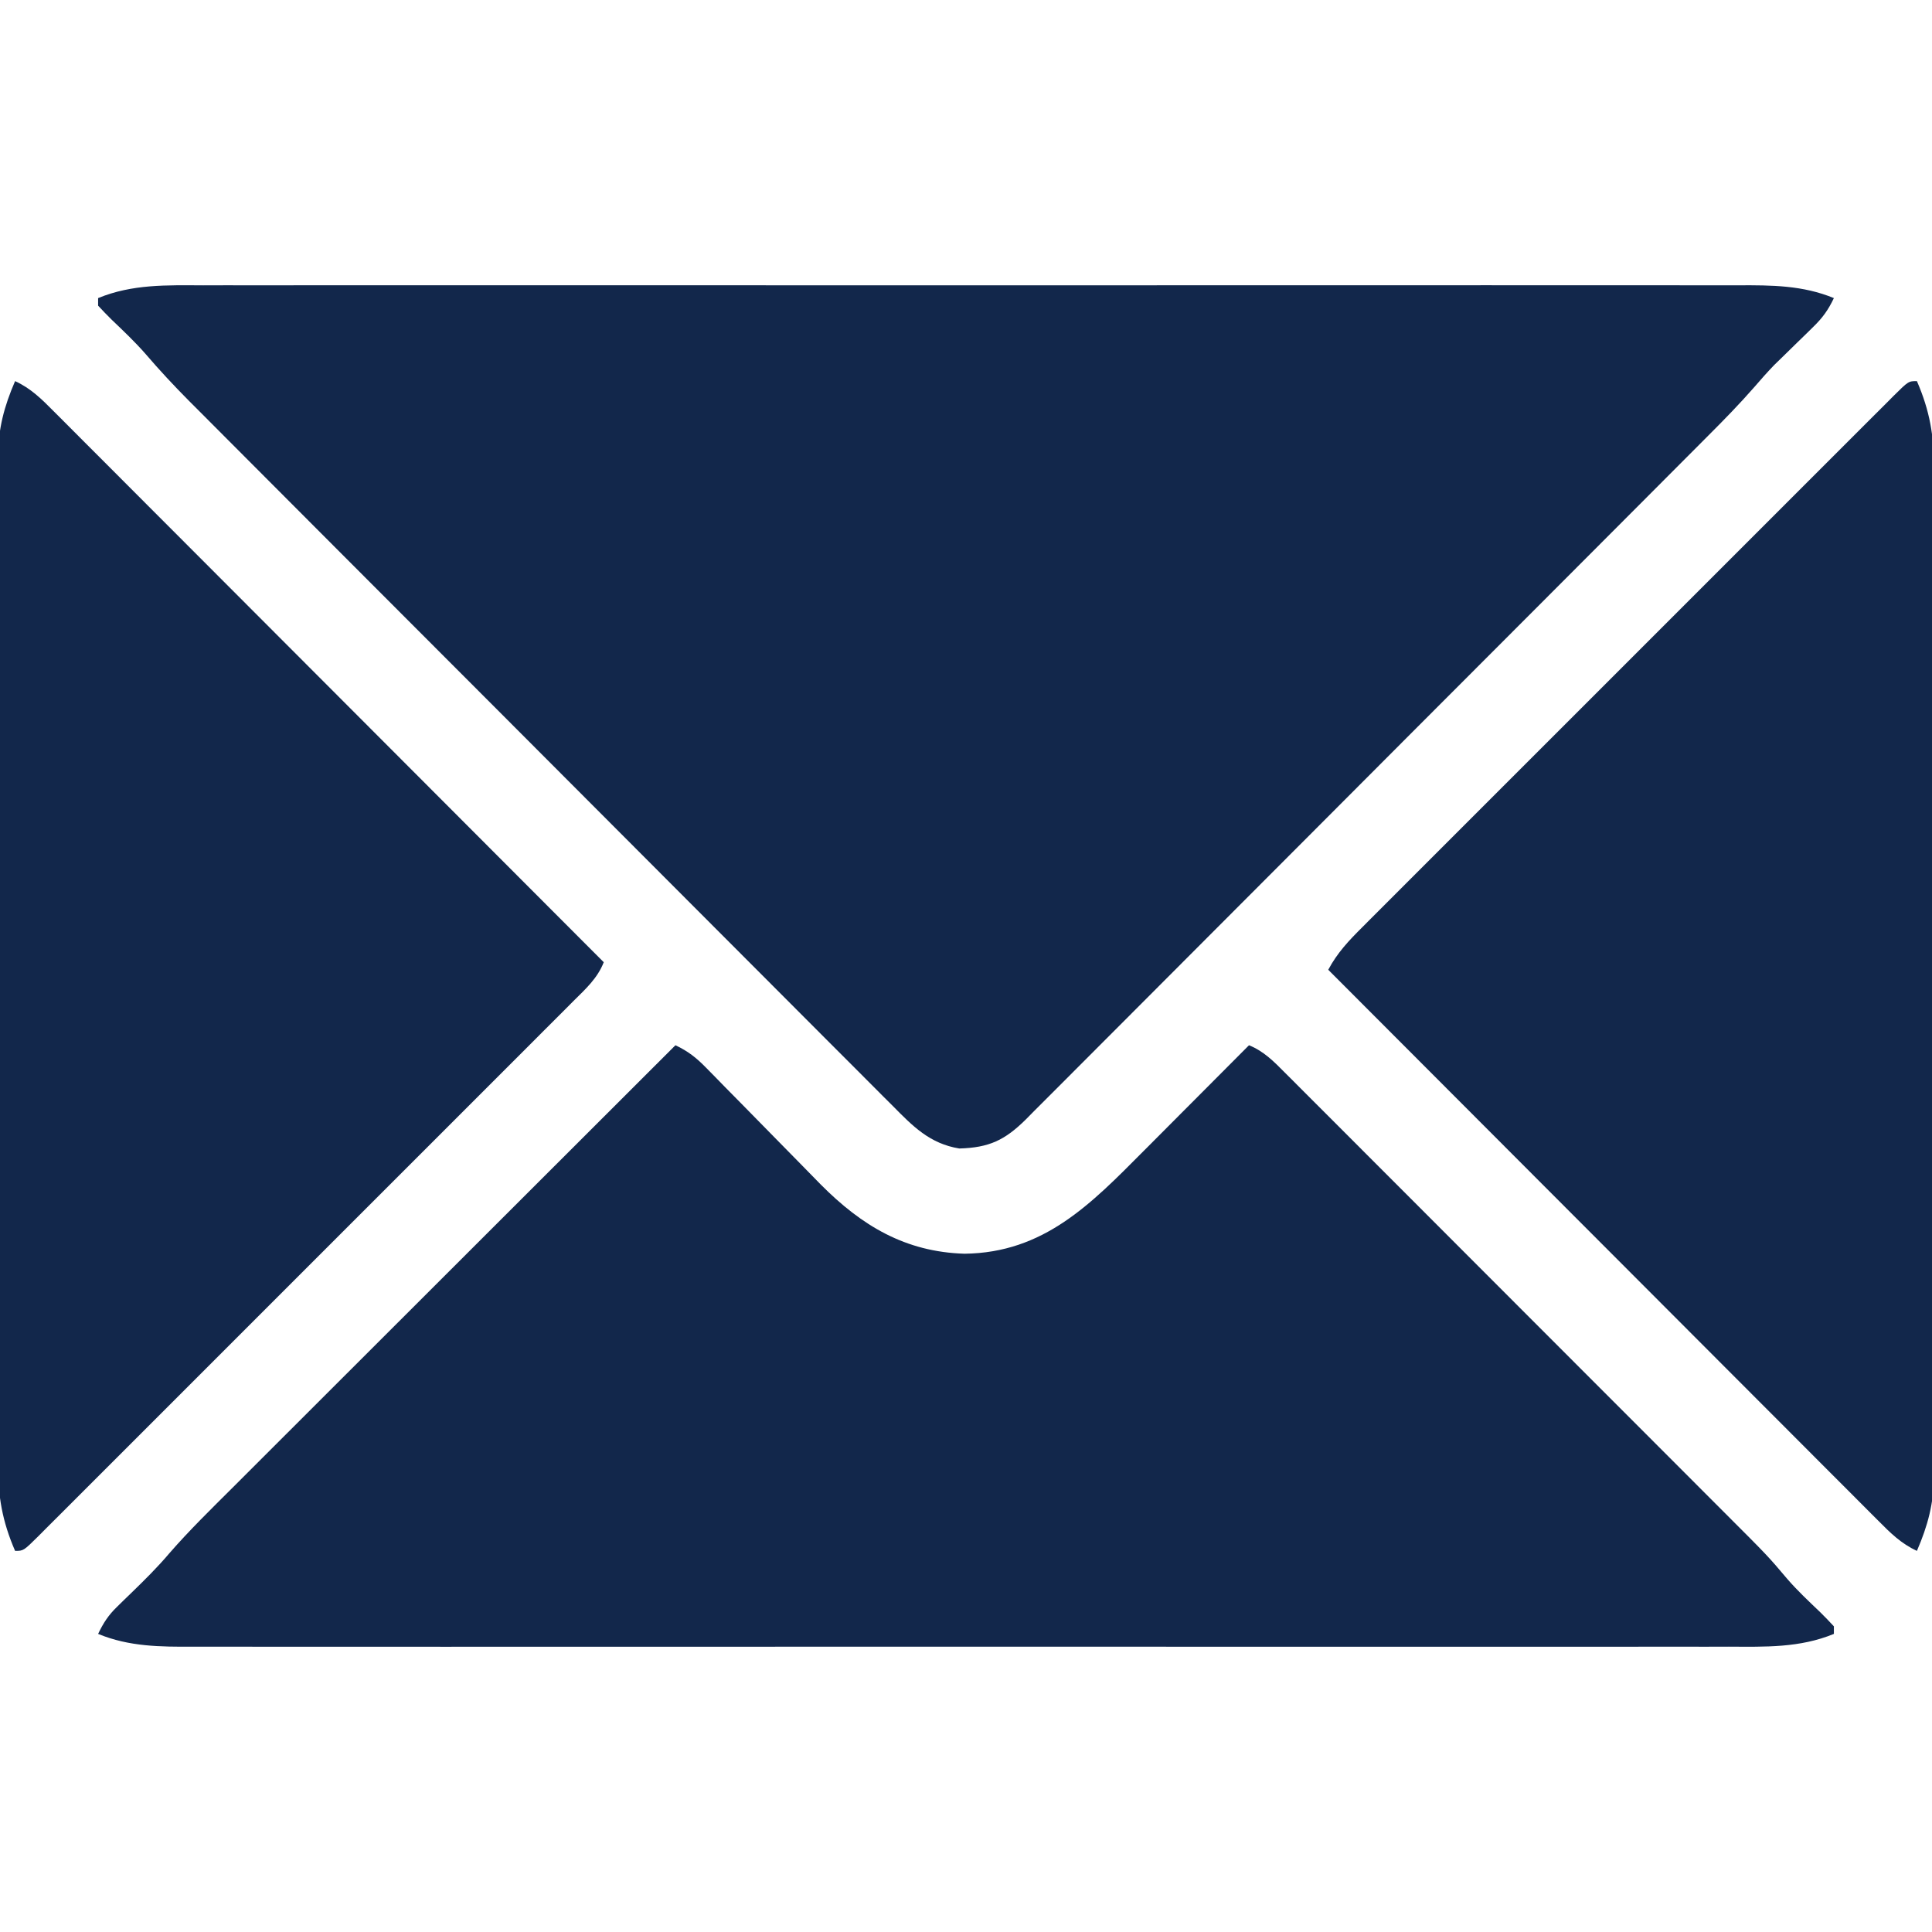 <?xml version="1.0" encoding="UTF-8"?>
<svg version="1.1" xmlns="http://www.w3.org/2000/svg" width="512" height="512">
<path d="M0 0 C1.816 -0.003 3.633 -0.008 5.449 -0.014 C10.424 -0.027 15.399 -0.021 20.374 -0.011 C25.745 -0.004 31.117 -0.015 36.488 -0.023 C47.005 -0.036 57.521 -0.034 68.037 -0.025 C76.585 -0.018 85.133 -0.017 93.68 -0.02 C94.897 -0.021 96.114 -0.021 97.368 -0.022 C99.84 -0.023 102.312 -0.024 104.784 -0.025 C127.962 -0.033 151.139 -0.024 174.316 -0.007 C194.2 0.006 214.084 0.004 233.967 -0.01 C257.062 -0.026 280.157 -0.033 303.252 -0.023 C305.715 -0.022 308.178 -0.021 310.641 -0.02 C311.853 -0.02 313.065 -0.02 314.313 -0.019 C322.85 -0.017 331.386 -0.021 339.923 -0.028 C350.327 -0.036 360.731 -0.034 371.135 -0.018 C376.443 -0.01 381.75 -0.007 387.058 -0.017 C391.919 -0.026 396.779 -0.021 401.64 -0.005 C403.396 -0.002 405.152 -0.003 406.908 -0.011 C415.691 -0.044 423.892 -0.026 432.161 3.381 C430.678 6.488 429.188 8.582 426.711 10.99 C425.686 12 425.686 12 424.639 13.029 C423.567 14.07 423.567 14.07 422.473 15.131 C421.071 16.498 419.671 17.868 418.274 19.24 C417.343 20.145 417.343 20.145 416.392 21.067 C414.528 23 412.782 24.968 411.034 27.004 C407.176 31.422 403.103 35.587 398.956 39.732 C398.158 40.534 397.36 41.336 396.538 42.162 C393.881 44.83 391.221 47.494 388.561 50.158 C386.648 52.076 384.736 53.996 382.823 55.915 C377.103 61.655 371.378 67.39 365.653 73.124 C362.953 75.828 360.254 78.533 357.555 81.238 C348.579 90.23 339.602 99.221 330.622 108.209 C328.298 110.535 325.973 112.861 323.649 115.188 C322.783 116.055 322.783 116.055 321.899 116.939 C312.523 126.323 303.156 135.716 293.793 145.112 C284.17 154.768 274.54 164.416 264.902 174.057 C259.494 179.466 254.09 184.879 248.694 190.301 C244.104 194.912 239.508 199.517 234.902 204.113 C232.553 206.458 230.208 208.807 227.87 211.162 C225.335 213.714 222.788 216.254 220.238 218.791 C219.502 219.539 218.765 220.286 218.006 221.056 C212.477 226.517 208.312 228.525 200.383 228.744 C192.574 227.468 188.09 222.876 182.735 217.443 C181.913 216.626 181.092 215.808 180.245 214.965 C177.975 212.703 175.715 210.432 173.458 208.157 C171.018 205.702 168.566 203.258 166.116 200.813 C161.321 196.024 156.537 191.225 151.756 186.422 C146.184 180.825 140.601 175.239 135.017 169.654 C125.05 159.683 115.093 149.703 105.141 139.718 C95.493 130.038 85.84 120.364 76.181 110.696 C75.586 110.101 74.991 109.506 74.379 108.893 C71.989 106.501 69.598 104.108 67.208 101.716 C57.991 92.492 48.778 83.263 39.566 74.034 C36.787 71.25 34.008 68.465 31.228 65.681 C25.382 59.827 19.538 53.971 13.698 48.11 C11.285 45.688 8.87 43.266 6.453 40.847 C3.829 38.218 1.207 35.586 -1.414 32.954 C-2.549 31.818 -2.549 31.818 -3.708 30.66 C-7.732 26.61 -11.591 22.474 -15.303 18.134 C-18.11 14.932 -21.195 12.019 -24.271 9.076 C-25.496 7.88 -26.673 6.634 -27.839 5.381 C-27.839 4.721 -27.839 4.061 -27.839 3.381 C-18.771 -0.355 -9.614 -0.04 0 0 Z " fill="#12274b" transform="translate(53.839,75.619)"/>
<path d="M0 0 C3.353 1.589 5.53 3.305 8.135 5.971 C8.94 6.79 9.745 7.608 10.575 8.451 C11.87 9.78 11.87 9.78 13.191 11.137 C14.568 12.532 15.944 13.927 17.322 15.322 C20.705 18.751 24.079 22.191 27.446 25.637 C29.335 27.57 31.229 29.497 33.13 31.419 C34.913 33.222 36.688 35.034 38.453 36.855 C49.364 47.855 60.935 54.781 76.625 55.25 C97.649 54.99 110.079 42.114 124.07 28.027 C124.877 27.219 125.685 26.41 126.516 25.577 C129.055 23.033 131.59 20.485 134.125 17.938 C135.862 16.196 137.599 14.454 139.336 12.713 C143.56 8.478 147.781 4.24 152 0 C155.919 1.591 158.559 4.282 161.483 7.236 C162.025 7.775 162.566 8.314 163.124 8.87 C164.938 10.678 166.745 12.494 168.552 14.309 C169.851 15.607 171.151 16.905 172.451 18.202 C175.982 21.729 179.508 25.262 183.032 28.796 C186.723 32.496 190.42 36.192 194.117 39.887 C200.328 46.1 206.536 52.316 212.741 58.535 C219.904 65.714 227.072 72.887 234.243 80.058 C241.886 87.7 249.525 95.346 257.163 102.993 C259.358 105.19 261.555 107.387 263.751 109.584 C267.213 113.047 270.673 116.513 274.13 119.98 C275.395 121.249 276.661 122.516 277.928 123.782 C289.535 135.386 289.535 135.386 294.622 141.406 C297.356 144.569 300.412 147.416 303.432 150.305 C304.657 151.501 305.833 152.747 307 154 C307 154.66 307 155.32 307 156 C297.932 159.736 288.775 159.421 279.161 159.381 C277.344 159.384 275.528 159.389 273.711 159.395 C268.737 159.408 263.762 159.401 258.787 159.392 C253.415 159.385 248.044 159.396 242.672 159.404 C232.156 159.417 221.64 159.415 211.123 159.406 C202.576 159.399 194.028 159.398 185.481 159.401 C184.264 159.402 183.047 159.402 181.793 159.403 C179.321 159.404 176.848 159.405 174.376 159.406 C151.199 159.414 128.022 159.404 104.844 159.388 C84.961 159.375 65.077 159.377 45.193 159.391 C22.098 159.407 -0.996 159.413 -24.091 159.404 C-26.554 159.403 -29.017 159.402 -31.481 159.401 C-32.692 159.401 -33.904 159.401 -35.153 159.4 C-43.689 159.397 -52.226 159.402 -60.762 159.409 C-71.166 159.417 -81.571 159.415 -91.975 159.399 C-97.282 159.391 -102.59 159.388 -107.897 159.398 C-112.758 159.407 -117.618 159.402 -122.479 159.386 C-124.235 159.383 -125.992 159.384 -127.748 159.392 C-136.531 159.425 -144.731 159.407 -153 156 C-151.61 153.108 -150.3 151.066 -147.988 148.828 C-147.395 148.245 -146.801 147.663 -146.189 147.062 C-145.57 146.464 -144.951 145.866 -144.312 145.25 C-140.757 141.798 -137.263 138.362 -134.066 134.571 C-128.765 128.482 -122.986 122.854 -117.272 117.158 C-115.99 115.876 -114.708 114.595 -113.426 113.312 C-109.966 109.852 -106.503 106.395 -103.039 102.938 C-99.413 99.318 -95.789 95.695 -92.165 92.072 C-85.311 85.22 -78.454 78.372 -71.596 71.524 C-63.785 63.724 -55.977 55.922 -48.169 48.119 C-32.116 32.076 -16.059 16.037 0 0 Z " fill="#12274b" transform="translate(179,277)"/>
<path d="M0 0 C4.185 1.922 7.046 4.773 10.252 8.011 C10.876 8.633 11.5 9.256 12.143 9.897 C14.236 11.987 16.321 14.083 18.407 16.18 C19.905 17.678 21.403 19.176 22.902 20.674 C26.972 24.743 31.036 28.819 35.099 32.896 C39.345 37.154 43.596 41.407 47.847 45.66 C55.897 53.717 63.943 61.779 71.986 69.842 C81.143 79.021 90.305 88.195 99.468 97.368 C118.319 116.239 137.162 135.117 156 154 C154.348 158.253 151.176 161.103 148.002 164.252 C147.381 164.876 146.76 165.5 146.121 166.143 C144.036 168.236 141.944 170.321 139.852 172.407 C138.357 173.905 136.862 175.403 135.368 176.902 C131.307 180.972 127.239 185.036 123.17 189.099 C118.918 193.345 114.672 197.597 110.424 201.847 C103.292 208.983 96.156 216.114 89.018 223.243 C80.753 231.496 72.496 239.757 64.243 248.021 C57.166 255.108 50.084 262.19 43 269.27 C38.765 273.502 34.531 277.735 30.3 281.972 C26.325 285.953 22.346 289.928 18.363 293.9 C16.898 295.363 15.434 296.827 13.973 298.293 C11.985 300.285 9.992 302.272 7.998 304.256 C7.413 304.845 6.829 305.434 6.227 306.04 C2.228 310 2.228 310 0 310 C-3.423 302.101 -4.579 295.386 -4.508 286.818 C-4.514 285.64 -4.52 284.462 -4.527 283.249 C-4.54 280.011 -4.535 276.774 -4.523 273.536 C-4.514 270.032 -4.528 266.529 -4.539 263.025 C-4.557 256.173 -4.553 249.322 -4.541 242.47 C-4.532 236.899 -4.531 231.328 -4.535 225.756 C-4.536 224.962 -4.536 224.167 -4.537 223.348 C-4.538 221.734 -4.54 220.119 -4.541 218.505 C-4.552 203.385 -4.539 188.265 -4.518 173.145 C-4.5 160.188 -4.503 147.23 -4.521 134.272 C-4.543 119.205 -4.551 104.137 -4.539 89.069 C-4.538 87.461 -4.537 85.852 -4.535 84.244 C-4.535 83.452 -4.534 82.661 -4.533 81.846 C-4.53 76.285 -4.536 70.724 -4.545 65.163 C-4.556 58.381 -4.553 51.599 -4.532 44.817 C-4.522 41.36 -4.517 37.904 -4.531 34.447 C-4.542 30.692 -4.528 26.938 -4.508 23.182 C-4.517 22.101 -4.526 21.02 -4.535 19.906 C-4.46 12.588 -2.907 6.708 0 0 Z " fill="#12274b" transform="translate(4,101)"/>
<path d="M0 0 C3.423 7.899 4.579 14.614 4.508 23.182 C4.514 24.36 4.52 25.538 4.527 26.751 C4.54 29.989 4.535 33.226 4.523 36.464 C4.514 39.968 4.528 43.471 4.539 46.975 C4.557 53.827 4.553 60.678 4.541 67.53 C4.532 73.101 4.531 78.672 4.535 84.244 C4.536 85.038 4.536 85.833 4.537 86.652 C4.538 88.266 4.54 89.881 4.541 91.495 C4.552 106.615 4.539 121.735 4.518 136.855 C4.5 149.812 4.503 162.77 4.521 175.728 C4.543 190.795 4.551 205.863 4.539 220.931 C4.538 222.539 4.537 224.148 4.535 225.756 C4.534 226.943 4.534 226.943 4.533 228.154 C4.53 233.715 4.536 239.276 4.545 244.837 C4.556 251.619 4.553 258.401 4.532 265.183 C4.522 268.64 4.517 272.096 4.531 275.553 C4.542 279.308 4.528 283.062 4.508 286.818 C4.517 287.899 4.526 288.98 4.535 290.094 C4.46 297.412 2.907 303.292 0 310 C-4.185 308.078 -7.046 305.227 -10.252 301.989 C-10.876 301.367 -11.5 300.744 -12.143 300.103 C-14.236 298.013 -16.321 295.917 -18.407 293.82 C-19.905 292.322 -21.403 290.824 -22.902 289.326 C-26.972 285.257 -31.036 281.181 -35.099 277.104 C-39.345 272.846 -43.596 268.593 -47.847 264.34 C-55.897 256.283 -63.943 248.221 -71.986 240.158 C-81.143 230.979 -90.305 221.805 -99.468 212.632 C-118.319 193.761 -137.162 174.883 -156 156 C-153.595 151.482 -150.514 148.232 -146.92 144.666 C-146.302 144.045 -145.685 143.424 -145.048 142.785 C-142.98 140.709 -140.905 138.64 -138.83 136.571 C-137.345 135.083 -135.86 133.595 -134.375 132.106 C-130.345 128.066 -126.308 124.033 -122.27 120.002 C-118.05 115.786 -113.834 111.565 -109.617 107.346 C-102.538 100.263 -95.455 93.185 -88.369 86.109 C-80.167 77.917 -71.972 69.719 -63.781 61.516 C-56.754 54.481 -49.724 47.449 -42.69 40.421 C-38.486 36.22 -34.284 32.017 -30.084 27.812 C-26.14 23.862 -22.191 19.917 -18.238 15.975 C-16.784 14.524 -15.332 13.071 -13.882 11.616 C-11.91 9.639 -9.932 7.668 -7.953 5.699 C-7.373 5.115 -6.794 4.531 -6.196 3.929 C-2.228 0 -2.228 0 0 0 Z " fill="#12274b" transform="translate(508,101)"/>
</svg>
